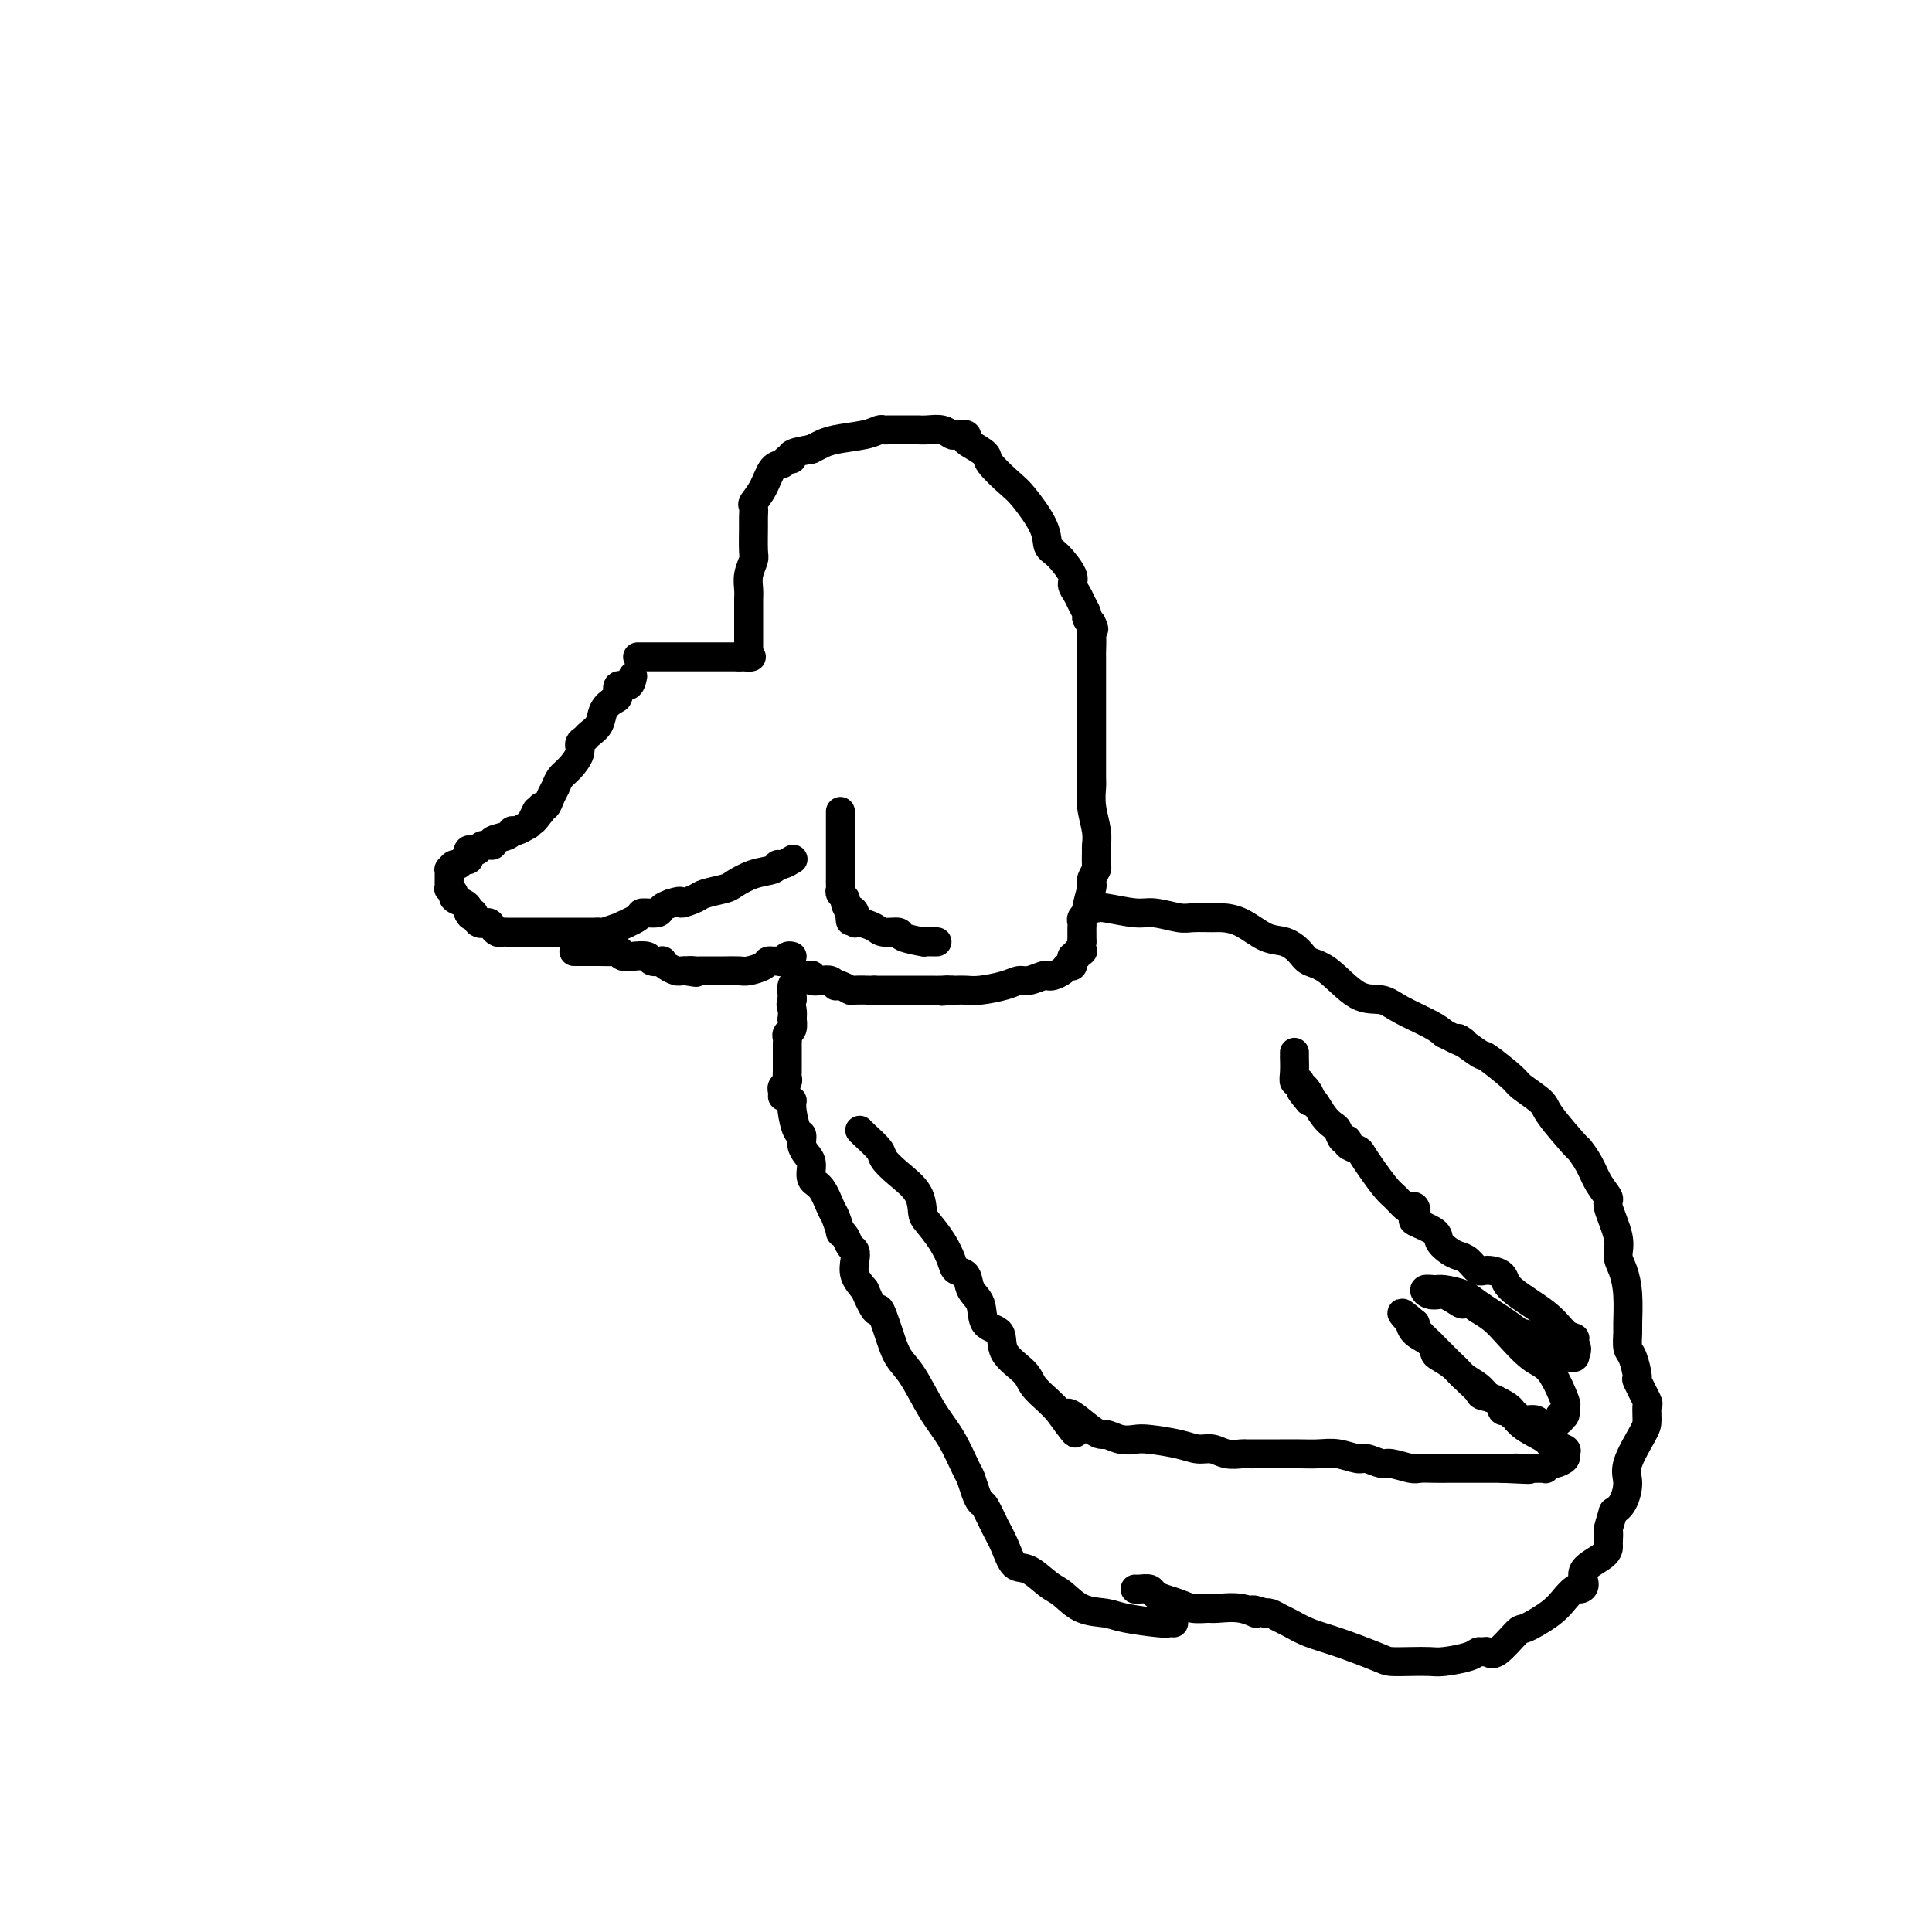 <svg viewBox='0 0 400 400' version='1.1' xmlns='http://www.w3.org/2000/svg' xmlns:xlink='http://www.w3.org/1999/xlink'><g fill='none' stroke='#000000' stroke-width='6' stroke-linecap='round' stroke-linejoin='round'><path d='M131,140c-0.192,0.901 -0.384,1.801 -1,2c-0.616,0.199 -1.655,-0.305 -2,0c-0.345,0.305 0.006,1.419 0,2c-0.006,0.581 -0.368,0.628 -1,1c-0.632,0.372 -1.532,1.069 -2,2c-0.468,0.931 -0.502,2.097 -1,3c-0.498,0.903 -1.460,1.544 -2,2c-0.540,0.456 -0.659,0.727 -1,1c-0.341,0.273 -0.903,0.549 -1,1c-0.097,0.451 0.272,1.079 0,2c-0.272,0.921 -1.186,2.135 -2,3c-0.814,0.865 -1.528,1.380 -2,2c-0.472,0.620 -0.701,1.346 -1,2c-0.299,0.654 -0.668,1.237 -1,2c-0.332,0.763 -0.628,1.705 -1,2c-0.372,0.295 -0.821,-0.059 -1,0c-0.179,0.059 -0.090,0.529 0,1'/><path d='M112,168c-3.114,4.222 -1.398,0.777 -1,0c0.398,-0.777 -0.521,1.115 -1,2c-0.479,0.885 -0.518,0.762 -1,1c-0.482,0.238 -1.405,0.838 -2,1c-0.595,0.162 -0.860,-0.115 -1,0c-0.140,0.115 -0.156,0.623 -1,1c-0.844,0.377 -2.516,0.623 -3,1c-0.484,0.377 0.220,0.885 0,1c-0.220,0.115 -1.366,-0.163 -2,0c-0.634,0.163 -0.758,0.766 -1,1c-0.242,0.234 -0.604,0.100 -1,0c-0.396,-0.100 -0.827,-0.166 -1,0c-0.173,0.166 -0.088,0.565 0,1c0.088,0.435 0.177,0.905 0,1c-0.177,0.095 -0.622,-0.186 -1,0c-0.378,0.186 -0.690,0.837 -1,1c-0.310,0.163 -0.619,-0.164 -1,0c-0.381,0.164 -0.834,0.817 -1,1c-0.166,0.183 -0.044,-0.105 0,0c0.044,0.105 0.011,0.602 0,1c-0.011,0.398 0.001,0.698 0,1c-0.001,0.302 -0.016,0.606 0,1c0.016,0.394 0.063,0.879 0,1c-0.063,0.121 -0.238,-0.122 0,0c0.238,0.122 0.887,0.610 1,1c0.113,0.390 -0.310,0.682 0,1c0.310,0.318 1.353,0.663 2,1c0.647,0.337 0.899,0.668 1,1c0.101,0.332 0.050,0.666 0,1'/><path d='M97,189c0.659,1.422 0.806,-0.021 1,0c0.194,0.021 0.433,1.508 1,2c0.567,0.492 1.461,-0.012 2,0c0.539,0.012 0.722,0.539 1,1c0.278,0.461 0.652,0.856 1,1c0.348,0.144 0.671,0.039 1,0c0.329,-0.039 0.666,-0.010 1,0c0.334,0.010 0.667,0.003 1,0c0.333,-0.003 0.668,-0.001 1,0c0.332,0.001 0.662,0.000 1,0c0.338,-0.000 0.686,-0.000 1,0c0.314,0.000 0.595,0.000 1,0c0.405,-0.000 0.935,-0.000 1,0c0.065,0.000 -0.335,0.000 0,0c0.335,-0.000 1.407,-0.000 2,0c0.593,0.000 0.708,0.000 1,0c0.292,-0.000 0.760,-0.000 1,0c0.240,0.000 0.253,0.000 1,0c0.747,-0.000 2.228,-0.000 3,0c0.772,0.000 0.834,0.001 1,0c0.166,-0.001 0.435,-0.005 1,0c0.565,0.005 1.426,0.017 2,0c0.574,-0.017 0.862,-0.064 1,0c0.138,0.064 0.125,0.237 1,0c0.875,-0.237 2.637,-0.886 3,-1c0.363,-0.114 -0.675,0.306 0,0c0.675,-0.306 3.062,-1.339 4,-2c0.938,-0.661 0.427,-0.950 1,-1c0.573,-0.050 2.231,0.140 3,0c0.769,-0.140 0.648,-0.612 1,-1c0.352,-0.388 1.176,-0.694 2,-1'/><path d='M139,187c2.763,-0.880 1.669,-0.080 2,0c0.331,0.080 2.086,-0.560 3,-1c0.914,-0.440 0.987,-0.681 2,-1c1.013,-0.319 2.964,-0.716 4,-1c1.036,-0.284 1.155,-0.453 2,-1c0.845,-0.547 2.416,-1.471 4,-2c1.584,-0.529 3.181,-0.664 4,-1c0.819,-0.336 0.860,-0.875 1,-1c0.140,-0.125 0.378,0.162 1,0c0.622,-0.162 1.629,-0.774 2,-1c0.371,-0.226 0.106,-0.064 0,0c-0.106,0.064 -0.053,0.032 0,0'/><path d='M119,197c-0.165,0.000 -0.330,0.000 0,0c0.330,-0.000 1.156,-0.001 2,0c0.844,0.001 1.707,0.004 2,0c0.293,-0.004 0.017,-0.015 1,0c0.983,0.015 3.227,0.056 4,0c0.773,-0.056 0.076,-0.207 0,0c-0.076,0.207 0.471,0.774 1,1c0.529,0.226 1.041,0.112 2,0c0.959,-0.112 2.364,-0.224 3,0c0.636,0.224 0.503,0.782 1,1c0.497,0.218 1.625,0.097 2,0c0.375,-0.097 -0.002,-0.170 0,0c0.002,0.170 0.382,0.582 1,1c0.618,0.418 1.474,0.843 2,1c0.526,0.157 0.722,0.045 1,0c0.278,-0.045 0.639,-0.022 1,0'/><path d='M142,201c3.738,0.619 1.582,0.166 1,0c-0.582,-0.166 0.409,-0.044 1,0c0.591,0.044 0.781,0.012 1,0c0.219,-0.012 0.466,-0.002 1,0c0.534,0.002 1.355,-0.002 2,0c0.645,0.002 1.114,0.011 2,0c0.886,-0.011 2.189,-0.041 3,0c0.811,0.041 1.131,0.155 2,0c0.869,-0.155 2.288,-0.578 3,-1c0.712,-0.422 0.716,-0.844 1,-1c0.284,-0.156 0.850,-0.046 1,0c0.150,0.046 -0.114,0.026 0,0c0.114,-0.026 0.605,-0.060 1,0c0.395,0.060 0.693,0.212 1,0c0.307,-0.212 0.621,-0.788 1,-1c0.379,-0.212 0.823,-0.061 1,0c0.177,0.061 0.089,0.030 0,0'/><path d='M132,136c0.341,0.000 0.683,0.000 1,0c0.317,0.000 0.610,0.000 1,0c0.390,0.000 0.878,-0.000 2,0c1.122,0.000 2.878,0.000 4,0c1.122,0.000 1.610,0.000 2,0c0.390,0.000 0.681,0.000 1,0c0.319,0.000 0.667,0.000 1,0c0.333,0.000 0.652,0.000 1,0c0.348,0.000 0.724,0.000 1,0c0.276,0.000 0.451,0.000 1,0c0.549,0.000 1.473,0.000 2,0c0.527,-0.000 0.657,0.000 1,0c0.343,0.000 0.900,0.000 1,0c0.100,0.000 -0.257,0.000 0,0c0.257,0.000 1.129,0.000 2,0'/><path d='M153,136c3.702,0.000 2.458,0.000 2,0c-0.458,0.000 -0.131,0.000 0,0c0.131,0.000 0.065,0.000 0,0'/><path d='M155,136c-0.000,0.074 -0.000,0.148 0,0c0.000,-0.148 0.000,-0.520 0,-1c-0.000,-0.480 -0.000,-1.070 0,-2c0.000,-0.930 0.000,-2.202 0,-3c-0.000,-0.798 -0.001,-1.122 0,-2c0.001,-0.878 0.004,-2.309 0,-3c-0.004,-0.691 -0.015,-0.643 0,-1c0.015,-0.357 0.057,-1.118 0,-2c-0.057,-0.882 -0.211,-1.884 0,-3c0.211,-1.116 0.789,-2.344 1,-3c0.211,-0.656 0.055,-0.738 0,-2c-0.055,-1.262 -0.009,-3.705 0,-5c0.009,-1.295 -0.020,-1.444 0,-2c0.020,-0.556 0.089,-1.521 0,-2c-0.089,-0.479 -0.337,-0.472 0,-1c0.337,-0.528 1.258,-1.591 2,-3c0.742,-1.409 1.306,-3.165 2,-4c0.694,-0.835 1.517,-0.749 2,-1c0.483,-0.251 0.624,-0.841 1,-1c0.376,-0.159 0.986,0.111 1,0c0.014,-0.111 -0.567,-0.603 0,-1c0.567,-0.397 2.284,-0.698 4,-1'/><path d='M168,93c1.594,-0.797 1.579,-0.788 2,-1c0.421,-0.212 1.279,-0.645 3,-1c1.721,-0.355 4.306,-0.631 6,-1c1.694,-0.369 2.496,-0.831 3,-1c0.504,-0.169 0.711,-0.045 1,0c0.289,0.045 0.659,0.012 1,0c0.341,-0.012 0.654,-0.003 1,0c0.346,0.003 0.725,0.001 1,0c0.275,-0.001 0.447,-0.001 1,0c0.553,0.001 1.486,0.004 2,0c0.514,-0.004 0.609,-0.015 1,0c0.391,0.015 1.079,0.056 2,0c0.921,-0.056 2.075,-0.208 3,0c0.925,0.208 1.622,0.776 2,1c0.378,0.224 0.438,0.105 1,0c0.562,-0.105 1.625,-0.196 2,0c0.375,0.196 0.061,0.679 0,1c-0.061,0.321 0.131,0.481 1,1c0.869,0.519 2.415,1.398 3,2c0.585,0.602 0.208,0.928 1,2c0.792,1.072 2.753,2.890 4,4c1.247,1.110 1.782,1.512 3,3c1.218,1.488 3.121,4.061 4,6c0.879,1.939 0.736,3.244 1,4c0.264,0.756 0.935,0.965 2,2c1.065,1.035 2.524,2.897 3,4c0.476,1.103 -0.030,1.448 0,2c0.030,0.552 0.596,1.313 1,2c0.404,0.687 0.647,1.300 1,2c0.353,0.700 0.815,1.486 1,2c0.185,0.514 0.092,0.757 0,1'/><path d='M225,128c2.238,4.037 1.332,1.630 1,1c-0.332,-0.630 -0.089,0.517 0,2c0.089,1.483 0.024,3.301 0,4c-0.024,0.699 -0.006,0.278 0,1c0.006,0.722 0.002,2.588 0,4c-0.002,1.412 -0.000,2.370 0,3c0.000,0.630 0.000,0.932 0,1c-0.000,0.068 -0.000,-0.097 0,1c0.000,1.097 0.000,3.458 0,5c-0.000,1.542 -0.001,2.266 0,3c0.001,0.734 0.004,1.477 0,3c-0.004,1.523 -0.015,3.827 0,5c0.015,1.173 0.057,1.215 0,2c-0.057,0.785 -0.212,2.312 0,4c0.212,1.688 0.790,3.536 1,5c0.210,1.464 0.053,2.542 0,3c-0.053,0.458 -0.000,0.294 0,1c0.000,0.706 -0.051,2.280 0,3c0.051,0.720 0.206,0.585 0,1c-0.206,0.415 -0.772,1.378 -1,2c-0.228,0.622 -0.117,0.902 0,1c0.117,0.098 0.242,0.015 0,1c-0.242,0.985 -0.849,3.037 -1,4c-0.151,0.963 0.156,0.836 0,1c-0.156,0.164 -0.774,0.617 -1,1c-0.226,0.383 -0.061,0.694 0,1c0.061,0.306 0.016,0.607 0,1c-0.016,0.393 -0.004,0.879 0,1c0.004,0.121 0.001,-0.121 0,0c-0.001,0.121 -0.000,0.606 0,1c0.000,0.394 0.000,0.697 0,1'/><path d='M224,195c-0.482,2.924 -0.185,2.233 0,2c0.185,-0.233 0.260,-0.007 0,0c-0.260,0.007 -0.853,-0.204 -1,0c-0.147,0.204 0.154,0.825 0,1c-0.154,0.175 -0.761,-0.094 -1,0c-0.239,0.094 -0.109,0.551 0,1c0.109,0.449 0.198,0.891 0,1c-0.198,0.109 -0.681,-0.116 -1,0c-0.319,0.116 -0.473,0.571 -1,1c-0.527,0.429 -1.425,0.832 -2,1c-0.575,0.168 -0.826,0.100 -1,0c-0.174,-0.100 -0.269,-0.233 -1,0c-0.731,0.233 -2.096,0.833 -3,1c-0.904,0.167 -1.345,-0.099 -2,0c-0.655,0.099 -1.524,0.562 -3,1c-1.476,0.438 -3.561,0.849 -5,1c-1.439,0.151 -2.234,0.041 -3,0c-0.766,-0.041 -1.505,-0.012 -2,0c-0.495,0.012 -0.748,0.006 -1,0'/><path d='M197,205c-3.444,0.464 -1.553,0.124 -1,0c0.553,-0.124 -0.233,-0.033 -1,0c-0.767,0.033 -1.515,0.009 -2,0c-0.485,-0.009 -0.706,-0.002 -1,0c-0.294,0.002 -0.660,0.001 -1,0c-0.340,-0.001 -0.654,-0.000 -1,0c-0.346,0.000 -0.723,0.000 -1,0c-0.277,-0.000 -0.455,-0.000 -1,0c-0.545,0.000 -1.456,0.000 -2,0c-0.544,-0.000 -0.719,-0.000 -1,0c-0.281,0.000 -0.666,0.000 -1,0c-0.334,-0.000 -0.615,-0.000 -1,0c-0.385,0.000 -0.873,0.000 -1,0c-0.127,-0.000 0.107,-0.000 0,0c-0.107,0.000 -0.553,0.000 -1,0'/><path d='M181,205c-2.528,0.004 -0.849,0.015 -1,0c-0.151,-0.015 -2.131,-0.056 -3,0c-0.869,0.056 -0.628,0.207 -1,0c-0.372,-0.207 -1.359,-0.774 -2,-1c-0.641,-0.226 -0.936,-0.112 -1,0c-0.064,0.112 0.102,0.222 0,0c-0.102,-0.222 -0.471,-0.778 -1,-1c-0.529,-0.222 -1.216,-0.112 -2,0c-0.784,0.112 -1.663,0.225 -2,0c-0.337,-0.225 -0.132,-0.789 0,-1c0.132,-0.211 0.189,-0.069 0,0c-0.189,0.069 -0.625,0.064 -1,0c-0.375,-0.064 -0.689,-0.186 -1,0c-0.311,0.186 -0.619,0.679 -1,1c-0.381,0.321 -0.833,0.471 -1,1c-0.167,0.529 -0.048,1.437 0,2c0.048,0.563 0.024,0.782 0,1'/><path d='M164,207c-0.465,1.097 -0.128,1.341 0,2c0.128,0.659 0.048,1.735 0,2c-0.048,0.265 -0.066,-0.279 0,0c0.066,0.279 0.214,1.383 0,2c-0.214,0.617 -0.789,0.746 -1,1c-0.211,0.254 -0.056,0.631 0,1c0.056,0.369 0.015,0.729 0,1c-0.015,0.271 -0.004,0.454 0,1c0.004,0.546 0.001,1.456 0,2c-0.001,0.544 0.001,0.723 0,1c-0.001,0.277 -0.004,0.652 0,1c0.004,0.348 0.015,0.671 0,1c-0.015,0.329 -0.057,0.666 0,1c0.057,0.334 0.211,0.664 0,1c-0.211,0.336 -0.789,0.678 -1,1c-0.211,0.322 -0.057,0.625 0,1c0.057,0.375 0.016,0.821 0,1c-0.016,0.179 -0.008,0.089 0,0'/><path d='M178,234c0.097,0.126 0.194,0.252 1,1c0.806,0.748 2.321,2.120 3,3c0.679,0.880 0.523,1.270 1,2c0.477,0.730 1.587,1.801 3,3c1.413,1.199 3.128,2.527 4,4c0.872,1.473 0.901,3.092 1,4c0.099,0.908 0.268,1.106 1,2c0.732,0.894 2.026,2.483 3,4c0.974,1.517 1.627,2.960 2,4c0.373,1.040 0.465,1.676 1,2c0.535,0.324 1.514,0.336 2,1c0.486,0.664 0.480,1.979 1,3c0.520,1.021 1.565,1.747 2,3c0.435,1.253 0.261,3.034 1,4c0.739,0.966 2.390,1.116 3,2c0.610,0.884 0.180,2.502 1,4c0.820,1.498 2.890,2.876 4,4c1.110,1.124 1.260,1.995 2,3c0.740,1.005 2.068,2.144 3,3c0.932,0.856 1.466,1.428 2,2'/><path d='M219,292c6.531,9.029 2.358,2.602 2,1c-0.358,-1.602 3.097,1.623 5,3c1.903,1.377 2.252,0.908 3,1c0.748,0.092 1.894,0.747 3,1c1.106,0.253 2.172,0.105 3,0c0.828,-0.105 1.417,-0.168 3,0c1.583,0.168 4.158,0.567 6,1c1.842,0.433 2.950,0.901 4,1c1.050,0.099 2.041,-0.170 3,0c0.959,0.170 1.887,0.778 3,1c1.113,0.222 2.411,0.060 3,0c0.589,-0.060 0.467,-0.016 1,0c0.533,0.016 1.720,0.003 3,0c1.280,-0.003 2.654,0.003 4,0c1.346,-0.003 2.663,-0.016 4,0c1.337,0.016 2.694,0.061 4,0c1.306,-0.061 2.560,-0.228 4,0c1.440,0.228 3.065,0.849 4,1c0.935,0.151 1.180,-0.170 2,0c0.820,0.170 2.215,0.830 3,1c0.785,0.170 0.962,-0.151 2,0c1.038,0.151 2.938,0.772 4,1c1.062,0.228 1.285,0.061 2,0c0.715,-0.061 1.921,-0.016 3,0c1.079,0.016 2.029,0.004 3,0c0.971,-0.004 1.962,-0.001 3,0c1.038,0.001 2.123,0.000 3,0c0.877,-0.000 1.544,-0.000 2,0c0.456,0.000 0.700,0.000 1,0c0.300,-0.000 0.657,-0.000 1,0c0.343,0.000 0.671,0.000 1,0'/><path d='M311,304c9.405,0.464 4.419,0.124 3,0c-1.419,-0.124 0.729,-0.032 2,0c1.271,0.032 1.664,0.005 2,0c0.336,-0.005 0.613,0.014 1,0c0.387,-0.014 0.882,-0.059 1,0c0.118,0.059 -0.141,0.223 0,0c0.141,-0.223 0.682,-0.833 1,-1c0.318,-0.167 0.413,0.110 1,0c0.587,-0.110 1.664,-0.605 2,-1c0.336,-0.395 -0.071,-0.689 0,-1c0.071,-0.311 0.620,-0.639 0,-1c-0.620,-0.361 -2.411,-0.755 -3,-1c-0.589,-0.245 0.022,-0.341 -1,-1c-1.022,-0.659 -3.676,-1.881 -5,-3c-1.324,-1.119 -1.317,-2.134 -2,-3c-0.683,-0.866 -2.054,-1.583 -3,-2c-0.946,-0.417 -1.465,-0.536 -2,-1c-0.535,-0.464 -1.085,-1.275 -2,-2c-0.915,-0.725 -2.194,-1.363 -3,-2c-0.806,-0.637 -1.140,-1.272 -2,-2c-0.860,-0.728 -2.245,-1.547 -3,-2c-0.755,-0.453 -0.879,-0.538 -1,-1c-0.121,-0.462 -0.239,-1.299 -1,-2c-0.761,-0.701 -2.167,-1.266 -3,-2c-0.833,-0.734 -1.095,-1.638 -1,-2c0.095,-0.362 0.548,-0.181 1,0'/><path d='M293,274c-5.017,-4.327 -2.061,-1.143 0,1c2.061,2.143 3.225,3.246 4,4c0.775,0.754 1.161,1.158 2,2c0.839,0.842 2.130,2.122 3,3c0.870,0.878 1.318,1.353 2,2c0.682,0.647 1.597,1.465 2,2c0.403,0.535 0.293,0.789 1,1c0.707,0.211 2.232,0.381 3,1c0.768,0.619 0.779,1.686 1,2c0.221,0.314 0.651,-0.126 1,0c0.349,0.126 0.617,0.819 1,1c0.383,0.181 0.880,-0.149 1,0c0.120,0.149 -0.137,0.776 0,1c0.137,0.224 0.666,0.046 1,0c0.334,-0.046 0.471,0.040 1,0c0.529,-0.040 1.451,-0.206 2,0c0.549,0.206 0.725,0.783 1,1c0.275,0.217 0.648,0.073 1,0c0.352,-0.073 0.682,-0.077 1,0c0.318,0.077 0.625,0.233 1,0c0.375,-0.233 0.818,-0.855 1,-1c0.182,-0.145 0.104,0.187 0,0c-0.104,-0.187 -0.232,-0.894 0,-1c0.232,-0.106 0.826,0.389 1,0c0.174,-0.389 -0.071,-1.662 0,-2c0.071,-0.338 0.459,0.257 0,-1c-0.459,-1.257 -1.764,-4.367 -3,-6c-1.236,-1.633 -2.404,-1.788 -4,-3c-1.596,-1.212 -3.622,-3.480 -5,-5c-1.378,-1.520 -2.108,-2.291 -3,-3c-0.892,-0.709 -1.946,-1.354 -3,-2'/><path d='M306,271c-2.909,-2.193 -2.680,-1.175 -3,-1c-0.320,0.175 -1.187,-0.493 -2,-1c-0.813,-0.507 -1.570,-0.854 -2,-1c-0.430,-0.146 -0.532,-0.092 -1,0c-0.468,0.092 -1.303,0.224 -2,0c-0.697,-0.224 -1.256,-0.802 -1,-1c0.256,-0.198 1.329,-0.016 2,0c0.671,0.016 0.941,-0.136 2,0c1.059,0.136 2.906,0.559 4,1c1.094,0.441 1.435,0.899 3,2c1.565,1.101 4.356,2.845 6,4c1.644,1.155 2.142,1.721 3,2c0.858,0.279 2.075,0.271 3,1c0.925,0.729 1.557,2.195 2,3c0.443,0.805 0.696,0.947 1,1c0.304,0.053 0.660,0.015 1,0c0.340,-0.015 0.666,-0.007 1,0c0.334,0.007 0.677,0.012 1,0c0.323,-0.012 0.625,-0.042 1,0c0.375,0.042 0.821,0.155 1,0c0.179,-0.155 0.089,-0.577 0,-1'/><path d='M326,280c0.905,-0.396 0.169,-1.386 0,-2c-0.169,-0.614 0.231,-0.850 0,-1c-0.231,-0.150 -1.091,-0.212 -2,-1c-0.909,-0.788 -1.868,-2.300 -4,-4c-2.132,-1.700 -5.439,-3.586 -7,-5c-1.561,-1.414 -1.377,-2.354 -2,-3c-0.623,-0.646 -2.053,-0.998 -3,-1c-0.947,-0.002 -1.410,0.347 -2,0c-0.590,-0.347 -1.307,-1.391 -2,-2c-0.693,-0.609 -1.364,-0.783 -2,-1c-0.636,-0.217 -1.239,-0.477 -2,-1c-0.761,-0.523 -1.681,-1.310 -2,-2c-0.319,-0.690 -0.036,-1.281 -1,-2c-0.964,-0.719 -3.175,-1.564 -4,-2c-0.825,-0.436 -0.266,-0.463 0,-1c0.266,-0.537 0.238,-1.584 0,-2c-0.238,-0.416 -0.686,-0.201 -1,0c-0.314,0.201 -0.494,0.387 -1,0c-0.506,-0.387 -1.339,-1.346 -2,-2c-0.661,-0.654 -1.152,-1.001 -2,-2c-0.848,-0.999 -2.055,-2.650 -3,-4c-0.945,-1.350 -1.629,-2.398 -2,-3c-0.371,-0.602 -0.428,-0.757 -1,-1c-0.572,-0.243 -1.658,-0.576 -2,-1c-0.342,-0.424 0.060,-0.941 0,-1c-0.060,-0.059 -0.583,0.341 -1,0c-0.417,-0.341 -0.728,-1.423 -1,-2c-0.272,-0.577 -0.506,-0.650 -1,-1c-0.494,-0.350 -1.248,-0.979 -2,-2c-0.752,-1.021 -1.500,-2.435 -2,-3c-0.500,-0.565 -0.750,-0.283 -1,0'/><path d='M271,228c-3.359,-3.968 -0.755,-1.389 0,-1c0.755,0.389 -0.337,-1.411 -1,-2c-0.663,-0.589 -0.896,0.034 -1,0c-0.104,-0.034 -0.081,-0.725 0,-1c0.081,-0.275 0.218,-0.136 0,0c-0.218,0.136 -0.790,0.267 -1,0c-0.210,-0.267 -0.056,-0.934 0,-2c0.056,-1.066 0.015,-2.533 0,-3c-0.015,-0.467 -0.004,0.067 0,0c0.004,-0.067 0.001,-0.733 0,-1c-0.001,-0.267 -0.001,-0.133 0,0'/><path d='M164,228c0.022,-0.110 0.044,-0.220 0,0c-0.044,0.220 -0.153,0.769 0,2c0.153,1.231 0.567,3.144 1,4c0.433,0.856 0.885,0.656 1,1c0.115,0.344 -0.107,1.231 0,2c0.107,0.769 0.543,1.421 1,2c0.457,0.579 0.934,1.084 1,2c0.066,0.916 -0.280,2.243 0,3c0.280,0.757 1.184,0.945 2,2c0.816,1.055 1.542,2.978 2,4c0.458,1.022 0.647,1.142 1,2c0.353,0.858 0.869,2.453 1,3c0.131,0.547 -0.122,0.047 0,0c0.122,-0.047 0.620,0.361 1,1c0.380,0.639 0.643,1.511 1,2c0.357,0.489 0.807,0.595 1,1c0.193,0.405 0.129,1.109 0,2c-0.129,0.891 -0.323,1.969 0,3c0.323,1.031 1.161,2.016 2,3'/><path d='M179,267c2.902,6.707 2.656,3.973 3,4c0.344,0.027 1.278,2.815 2,5c0.722,2.185 1.234,3.766 2,5c0.766,1.234 1.788,2.122 3,4c1.212,1.878 2.615,4.747 4,7c1.385,2.253 2.753,3.889 4,6c1.247,2.111 2.375,4.696 3,6c0.625,1.304 0.748,1.328 1,2c0.252,0.672 0.634,1.991 1,3c0.366,1.009 0.716,1.707 1,2c0.284,0.293 0.501,0.181 1,1c0.499,0.819 1.281,2.569 2,4c0.719,1.431 1.374,2.542 2,4c0.626,1.458 1.222,3.263 2,4c0.778,0.737 1.738,0.407 3,1c1.262,0.593 2.826,2.109 4,3c1.174,0.891 1.957,1.157 3,2c1.043,0.843 2.345,2.264 4,3c1.655,0.736 3.663,0.786 5,1c1.337,0.214 2.005,0.593 4,1c1.995,0.407 5.318,0.841 7,1c1.682,0.159 1.722,0.043 2,0c0.278,-0.043 0.794,-0.012 1,0c0.206,0.012 0.103,0.006 0,0'/><path d='M226,188c0.355,0.033 0.711,0.065 1,0c0.289,-0.065 0.512,-0.228 2,0c1.488,0.228 4.241,0.846 6,1c1.759,0.154 2.525,-0.155 4,0c1.475,0.155 3.660,0.774 5,1c1.340,0.226 1.835,0.057 3,0c1.165,-0.057 3.000,-0.003 4,0c1.000,0.003 1.164,-0.046 2,0c0.836,0.046 2.344,0.187 4,1c1.656,0.813 3.459,2.297 5,3c1.541,0.703 2.820,0.623 4,1c1.180,0.377 2.262,1.210 3,2c0.738,0.790 1.132,1.537 2,2c0.868,0.463 2.210,0.641 4,2c1.790,1.359 4.026,3.897 6,5c1.974,1.103 3.684,0.770 5,1c1.316,0.230 2.239,1.024 4,2c1.761,0.976 4.360,2.136 6,3c1.640,0.864 2.320,1.432 3,2'/><path d='M299,214c6.946,3.603 3.311,1.110 3,1c-0.311,-0.110 2.702,2.162 4,3c1.298,0.838 0.883,0.240 2,1c1.117,0.760 3.768,2.877 5,4c1.232,1.123 1.047,1.251 2,2c0.953,0.749 3.046,2.118 4,3c0.954,0.882 0.769,1.278 2,3c1.231,1.722 3.879,4.770 5,6c1.121,1.230 0.715,0.644 1,1c0.285,0.356 1.261,1.656 2,3c0.739,1.344 1.241,2.734 2,4c0.759,1.266 1.775,2.410 2,3c0.225,0.590 -0.342,0.626 0,2c0.342,1.374 1.594,4.084 2,6c0.406,1.916 -0.035,3.036 0,4c0.035,0.964 0.544,1.771 1,3c0.456,1.229 0.857,2.879 1,5c0.143,2.121 0.029,4.713 0,6c-0.029,1.287 0.029,1.269 0,2c-0.029,0.731 -0.144,2.211 0,3c0.144,0.789 0.546,0.888 1,2c0.454,1.112 0.959,3.236 1,4c0.041,0.764 -0.382,0.169 0,1c0.382,0.831 1.569,3.090 2,4c0.431,0.910 0.106,0.472 0,1c-0.106,0.528 0.008,2.022 0,3c-0.008,0.978 -0.137,1.442 -1,3c-0.863,1.558 -2.458,4.211 -3,6c-0.542,1.789 -0.031,2.712 0,4c0.031,1.288 -0.420,2.939 -1,4c-0.580,1.061 -1.290,1.530 -2,2'/><path d='M334,313c-1.310,4.353 -1.084,3.735 -1,4c0.084,0.265 0.027,1.412 0,2c-0.027,0.588 -0.025,0.617 0,1c0.025,0.383 0.071,1.120 -1,2c-1.071,0.880 -3.259,1.901 -4,3c-0.741,1.099 -0.033,2.275 0,3c0.033,0.725 -0.608,1.001 -1,1c-0.392,-0.001 -0.536,-0.277 -1,0c-0.464,0.277 -1.248,1.109 -2,2c-0.752,0.891 -1.472,1.843 -3,3c-1.528,1.157 -3.862,2.521 -5,3c-1.138,0.479 -1.078,0.075 -2,1c-0.922,0.925 -2.824,3.179 -4,4c-1.176,0.821 -1.624,0.210 -2,0c-0.376,-0.210 -0.680,-0.018 -1,0c-0.320,0.018 -0.658,-0.139 -1,0c-0.342,0.139 -0.690,0.573 -2,1c-1.310,0.427 -3.581,0.845 -5,1c-1.419,0.155 -1.985,0.046 -3,0c-1.015,-0.046 -2.480,-0.028 -4,0c-1.520,0.028 -3.097,0.067 -4,0c-0.903,-0.067 -1.134,-0.241 -3,-1c-1.866,-0.759 -5.368,-2.102 -8,-3c-2.632,-0.898 -4.394,-1.351 -6,-2c-1.606,-0.649 -3.058,-1.494 -4,-2c-0.942,-0.506 -1.376,-0.672 -2,-1c-0.624,-0.328 -1.437,-0.819 -2,-1c-0.563,-0.181 -0.875,-0.052 -1,0c-0.125,0.052 -0.062,0.026 0,0'/><path d='M262,334c-4.369,-1.486 -2.290,-0.201 -2,0c0.290,0.201 -1.209,-0.681 -3,-1c-1.791,-0.319 -3.873,-0.074 -5,0c-1.127,0.074 -1.300,-0.021 -2,0c-0.700,0.021 -1.927,0.160 -3,0c-1.073,-0.160 -1.993,-0.617 -3,-1c-1.007,-0.383 -2.102,-0.691 -3,-1c-0.898,-0.309 -1.600,-0.619 -2,-1c-0.400,-0.381 -0.499,-0.834 -1,-1c-0.501,-0.166 -1.404,-0.045 -2,0c-0.596,0.045 -0.885,0.013 -1,0c-0.115,-0.013 -0.058,-0.006 0,0'/><path d='M174,168c-0.000,0.320 -0.000,0.641 0,1c0.000,0.359 0.000,0.758 0,1c-0.000,0.242 -0.000,0.327 0,1c0.000,0.673 0.000,1.935 0,3c-0.000,1.065 -0.000,1.935 0,3c0.000,1.065 0.000,2.327 0,3c-0.000,0.673 -0.001,0.758 0,1c0.001,0.242 0.004,0.642 0,1c-0.004,0.358 -0.016,0.672 0,1c0.016,0.328 0.060,0.668 0,1c-0.060,0.332 -0.222,0.656 0,1c0.222,0.344 0.829,0.708 1,1c0.171,0.292 -0.094,0.512 0,1c0.094,0.488 0.547,1.244 1,2'/><path d='M176,189c0.247,3.282 -0.134,0.987 0,0c0.134,-0.987 0.783,-0.667 1,0c0.217,0.667 0.003,1.681 0,2c-0.003,0.319 0.205,-0.055 1,0c0.795,0.055 2.176,0.540 3,1c0.824,0.460 1.092,0.894 2,1c0.908,0.106 2.457,-0.115 3,0c0.543,0.115 0.082,0.567 1,1c0.918,0.433 3.216,0.848 4,1c0.784,0.152 0.053,0.041 0,0c-0.053,-0.041 0.574,-0.011 1,0c0.426,0.011 0.653,0.003 1,0c0.347,-0.003 0.813,-0.001 1,0c0.187,0.001 0.093,0.000 0,0'/></g>
</svg>
